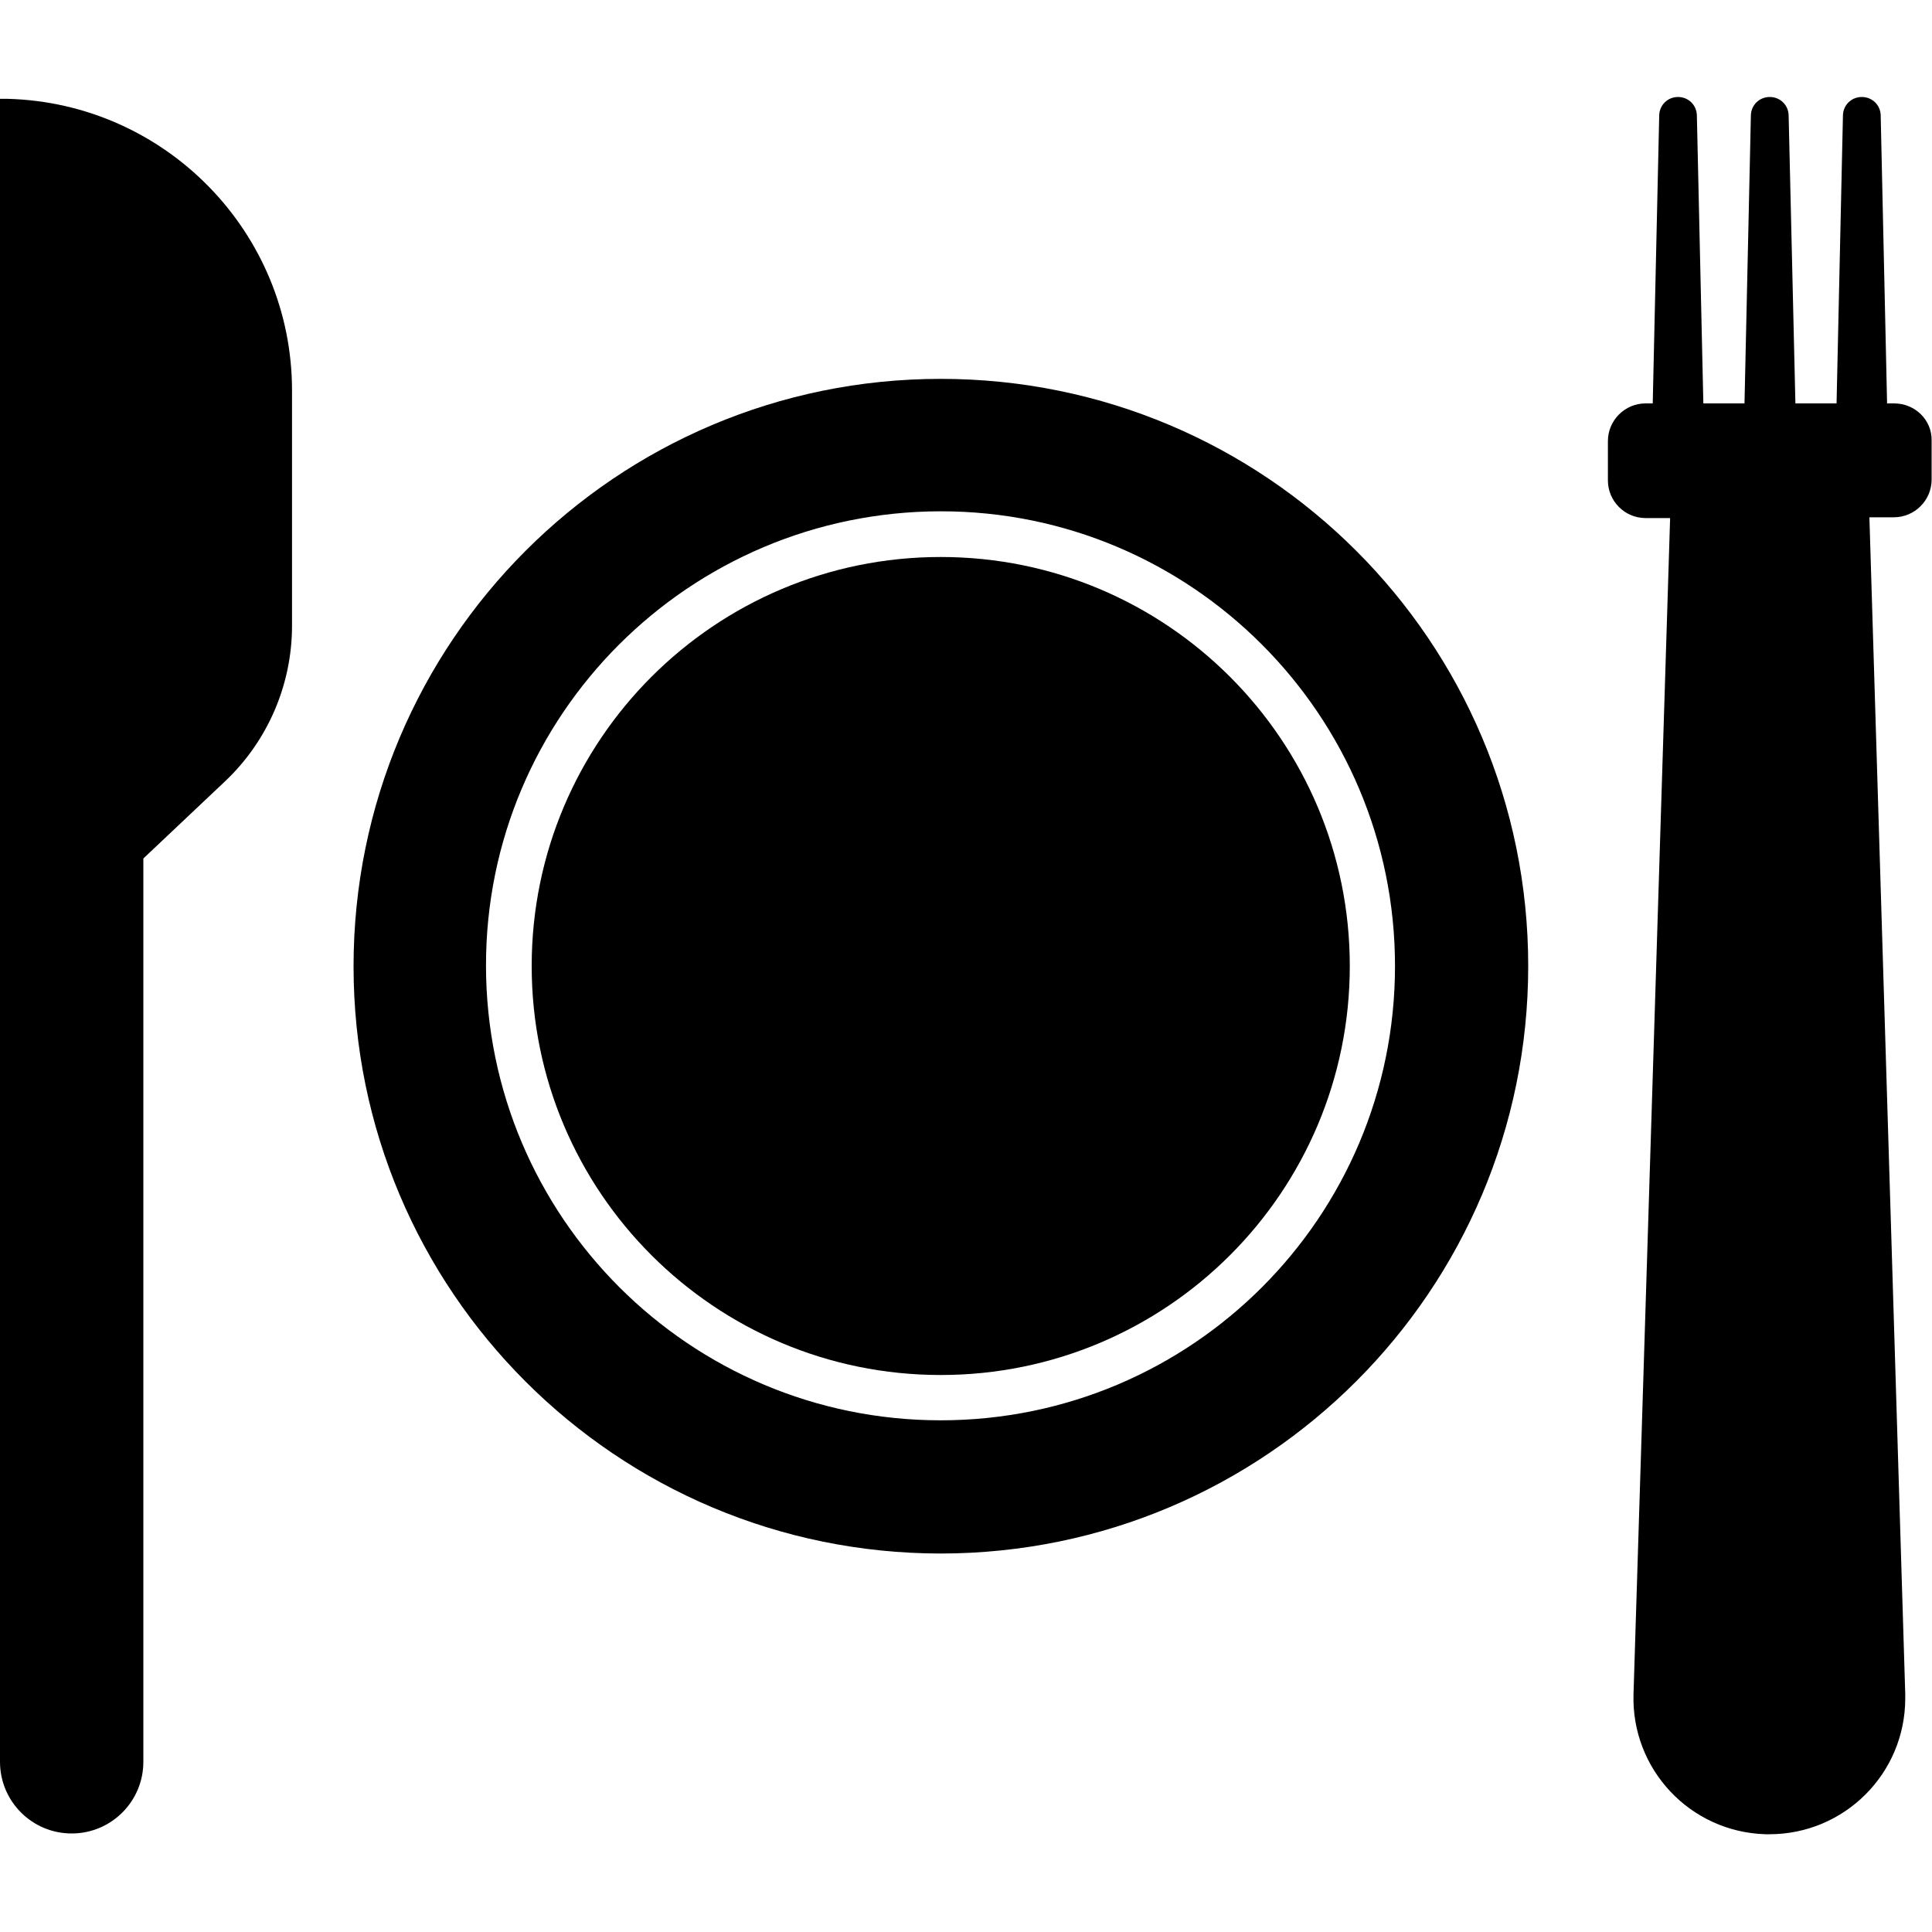 <svg width="20" height="20" viewBox="0 0 20 20" fill="none" xmlns="http://www.w3.org/2000/svg">
<path d="M9.738 3.922C6.379 3.922 3.66 6.645 3.66 10.004C3.66 13.363 6.383 16.082 9.742 16.082C13.098 16.078 15.82 13.359 15.82 10C15.82 6.641 13.098 3.922 9.738 3.922ZM9.738 14.703C7.141 14.703 5.035 12.598 5.031 10C5.027 7.402 7.137 5.297 9.734 5.293C12.332 5.289 14.441 7.402 14.441 10C14.441 12.598 12.336 14.703 9.738 14.703Z" fill="black"/>
<path d="M9.738 14.234C12.077 14.234 13.973 12.339 13.973 10C13.973 7.661 12.077 5.766 9.738 5.766C7.4 5.766 5.504 7.661 5.504 10C5.504 12.339 7.4 14.234 9.738 14.234Z" fill="black"/>
<path d="M19.609 4.176H19.535L19.469 1.199C19.469 1.09 19.383 1.004 19.273 1.004C19.164 1.004 19.078 1.09 19.078 1.199L19.012 4.176H18.586L18.516 1.199C18.516 1.09 18.43 1.004 18.32 1.004C18.211 1.004 18.125 1.09 18.125 1.199L18.059 4.176H17.633L17.566 1.199C17.566 1.09 17.48 1.004 17.371 1.004C17.262 1.004 17.176 1.09 17.176 1.199L17.109 4.176H17.035C16.82 4.176 16.645 4.352 16.645 4.566V4.973C16.645 5.188 16.82 5.363 17.035 5.363H17.289L16.91 17.539C16.887 18.316 17.496 18.965 18.277 18.988H18.316C19.094 18.988 19.723 18.359 19.723 17.582C19.723 17.566 19.723 17.551 19.723 17.535L19.352 5.355H19.605C19.82 5.355 19.996 5.18 19.996 4.965V4.559C20 4.348 19.824 4.176 19.609 4.176Z" fill="black"/>
<path d="M0.078 1.023C0.055 1.023 0.027 1.023 0.004 1.023H0V18.238C0 18.648 0.332 18.98 0.742 18.98C1.152 18.98 1.484 18.648 1.484 18.238V8.887L2.332 8.086C2.773 7.668 3.023 7.086 3.023 6.477V4.043C3.023 2.406 1.715 1.066 0.078 1.023Z" fill="black"/>
</svg>
